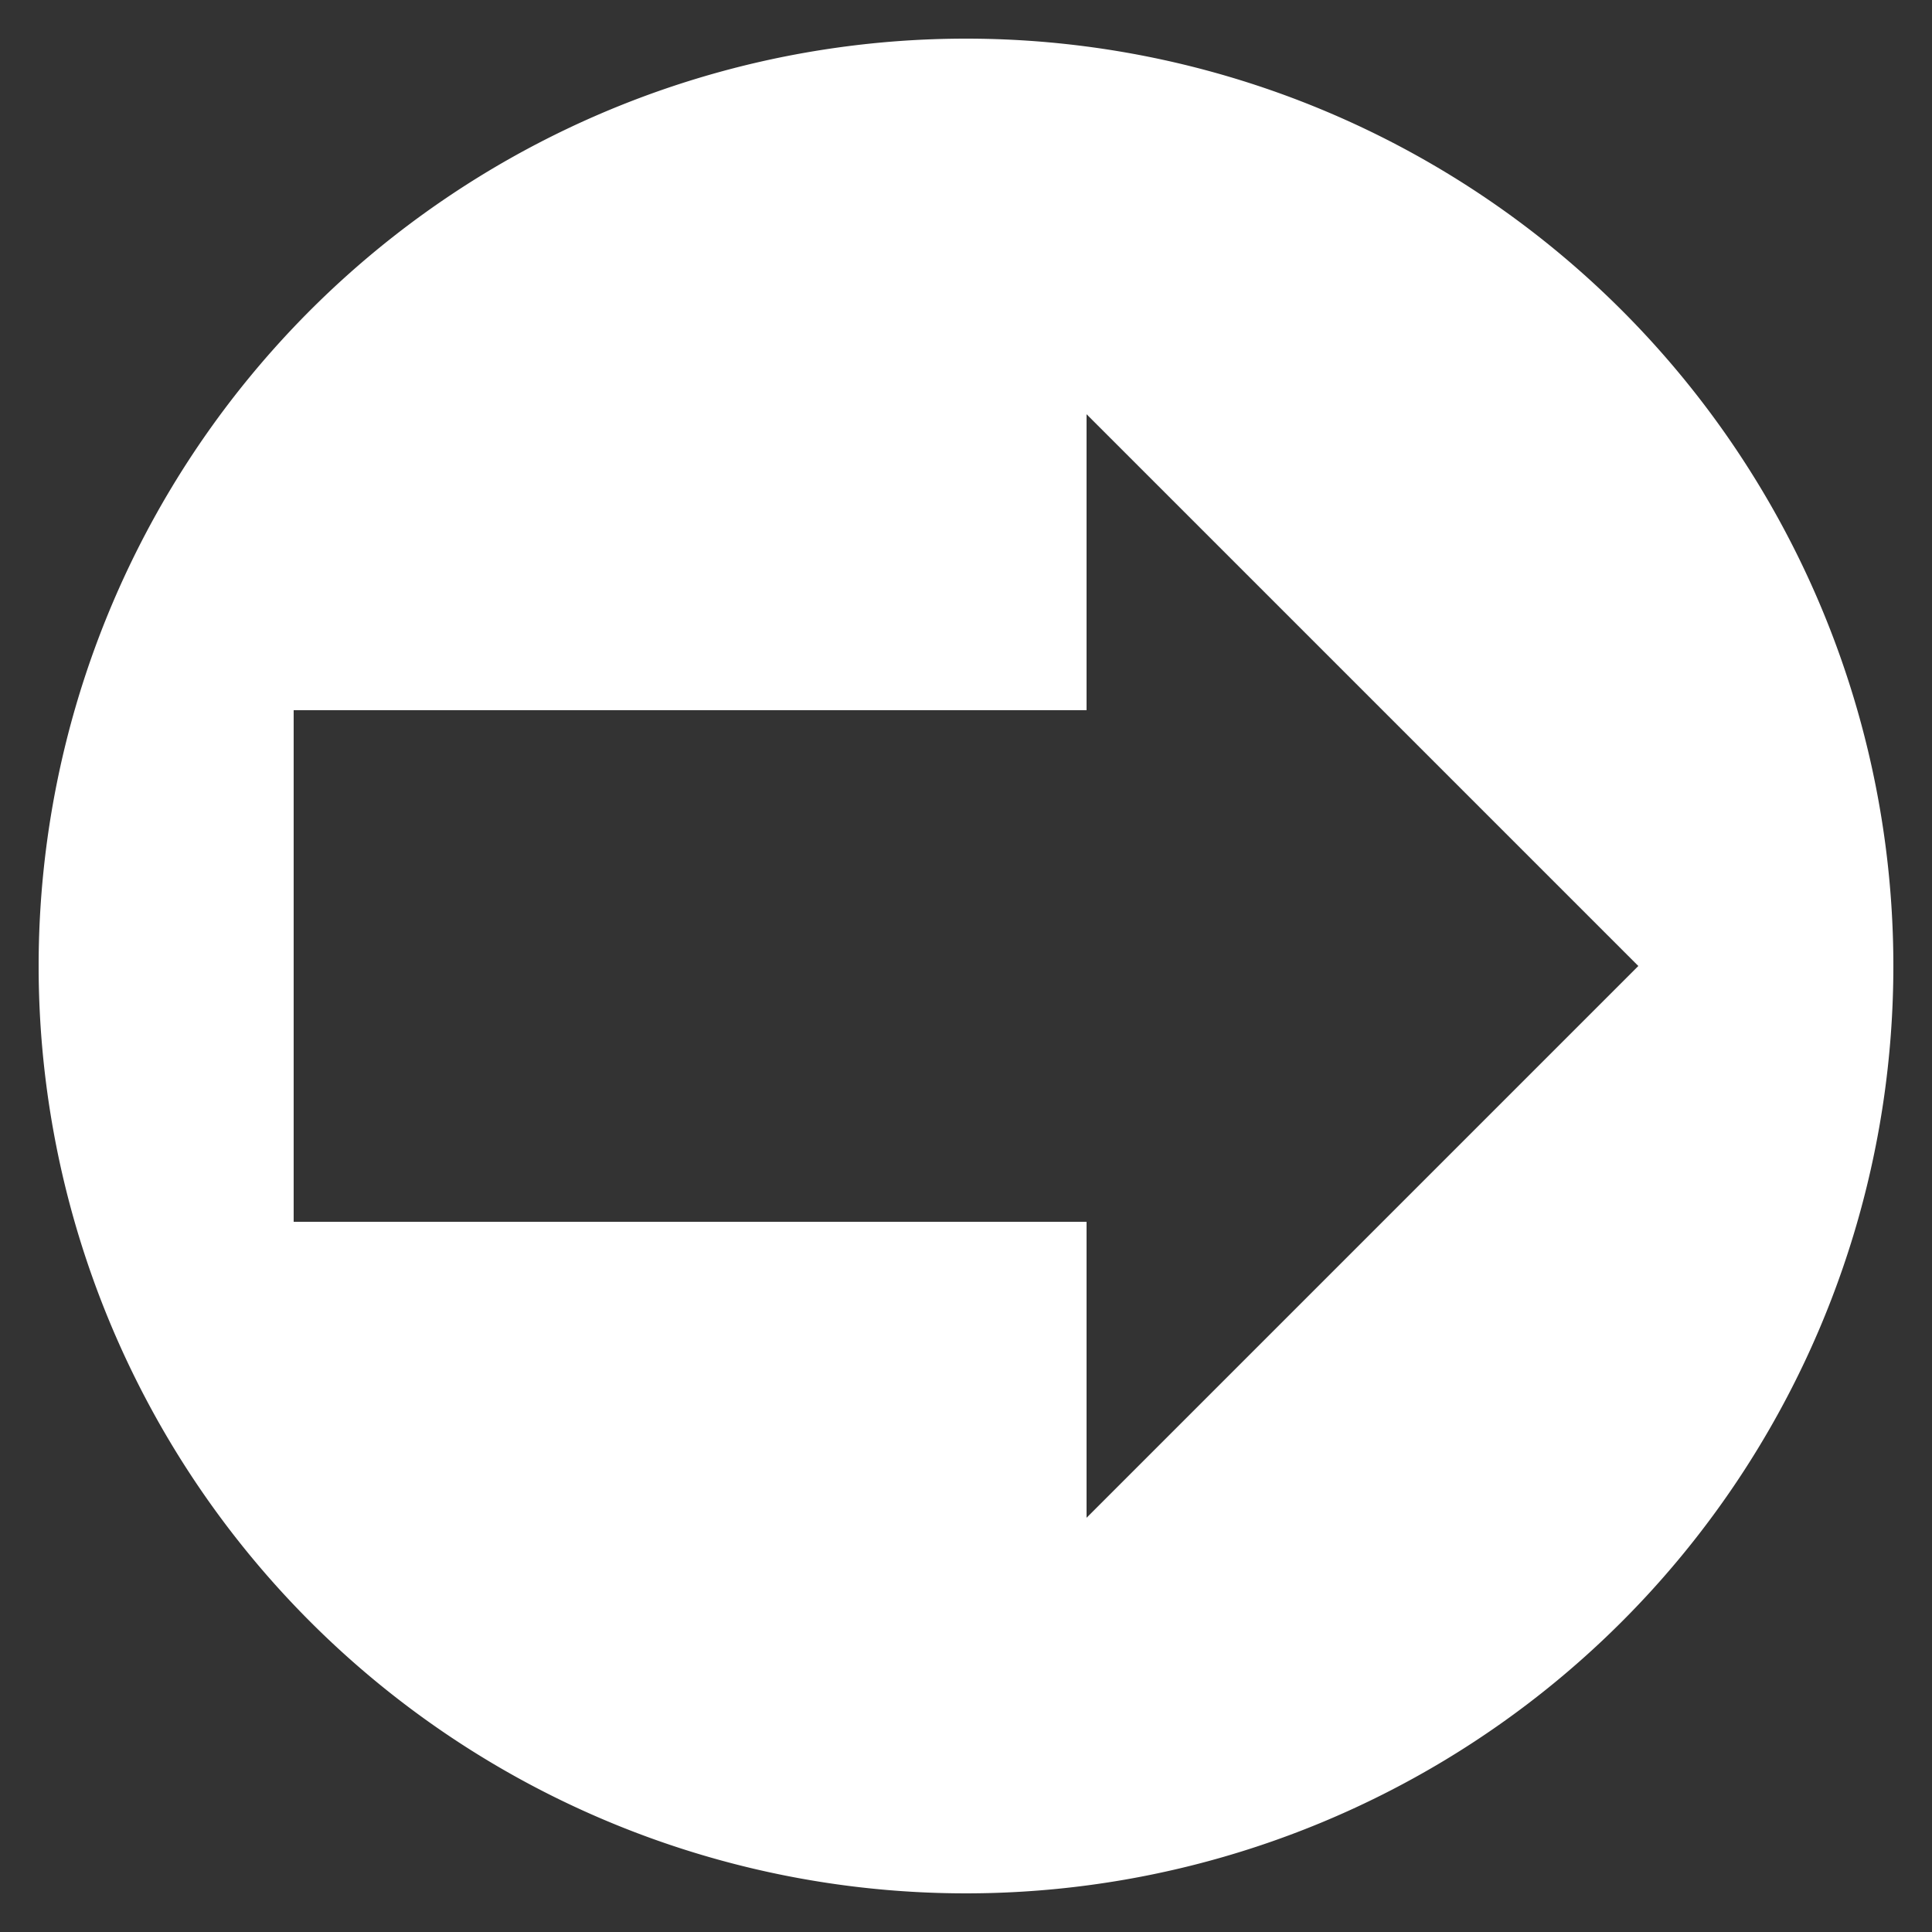 <svg id="Layer_1" data-name="Layer 1" xmlns="http://www.w3.org/2000/svg" viewBox="0 0 50 50">
  <rect x="0" y="0" width="50" height="50" fill="#333333" stroke="none"/>
  <title>Click Hear to Read More</title>
	<defs>
    <style>
      .cls-1 {
        fill: #fff;
      }
    </style>
  </defs>
  
  <path class="cls-1" d="M25,1A24,24,0,1,0,49,25,24,24,0,0,0,25,1Zm3.12,38.28V31.62H7.6V18.38H28.12V10.72L42.4,25Z"/>
</svg>
